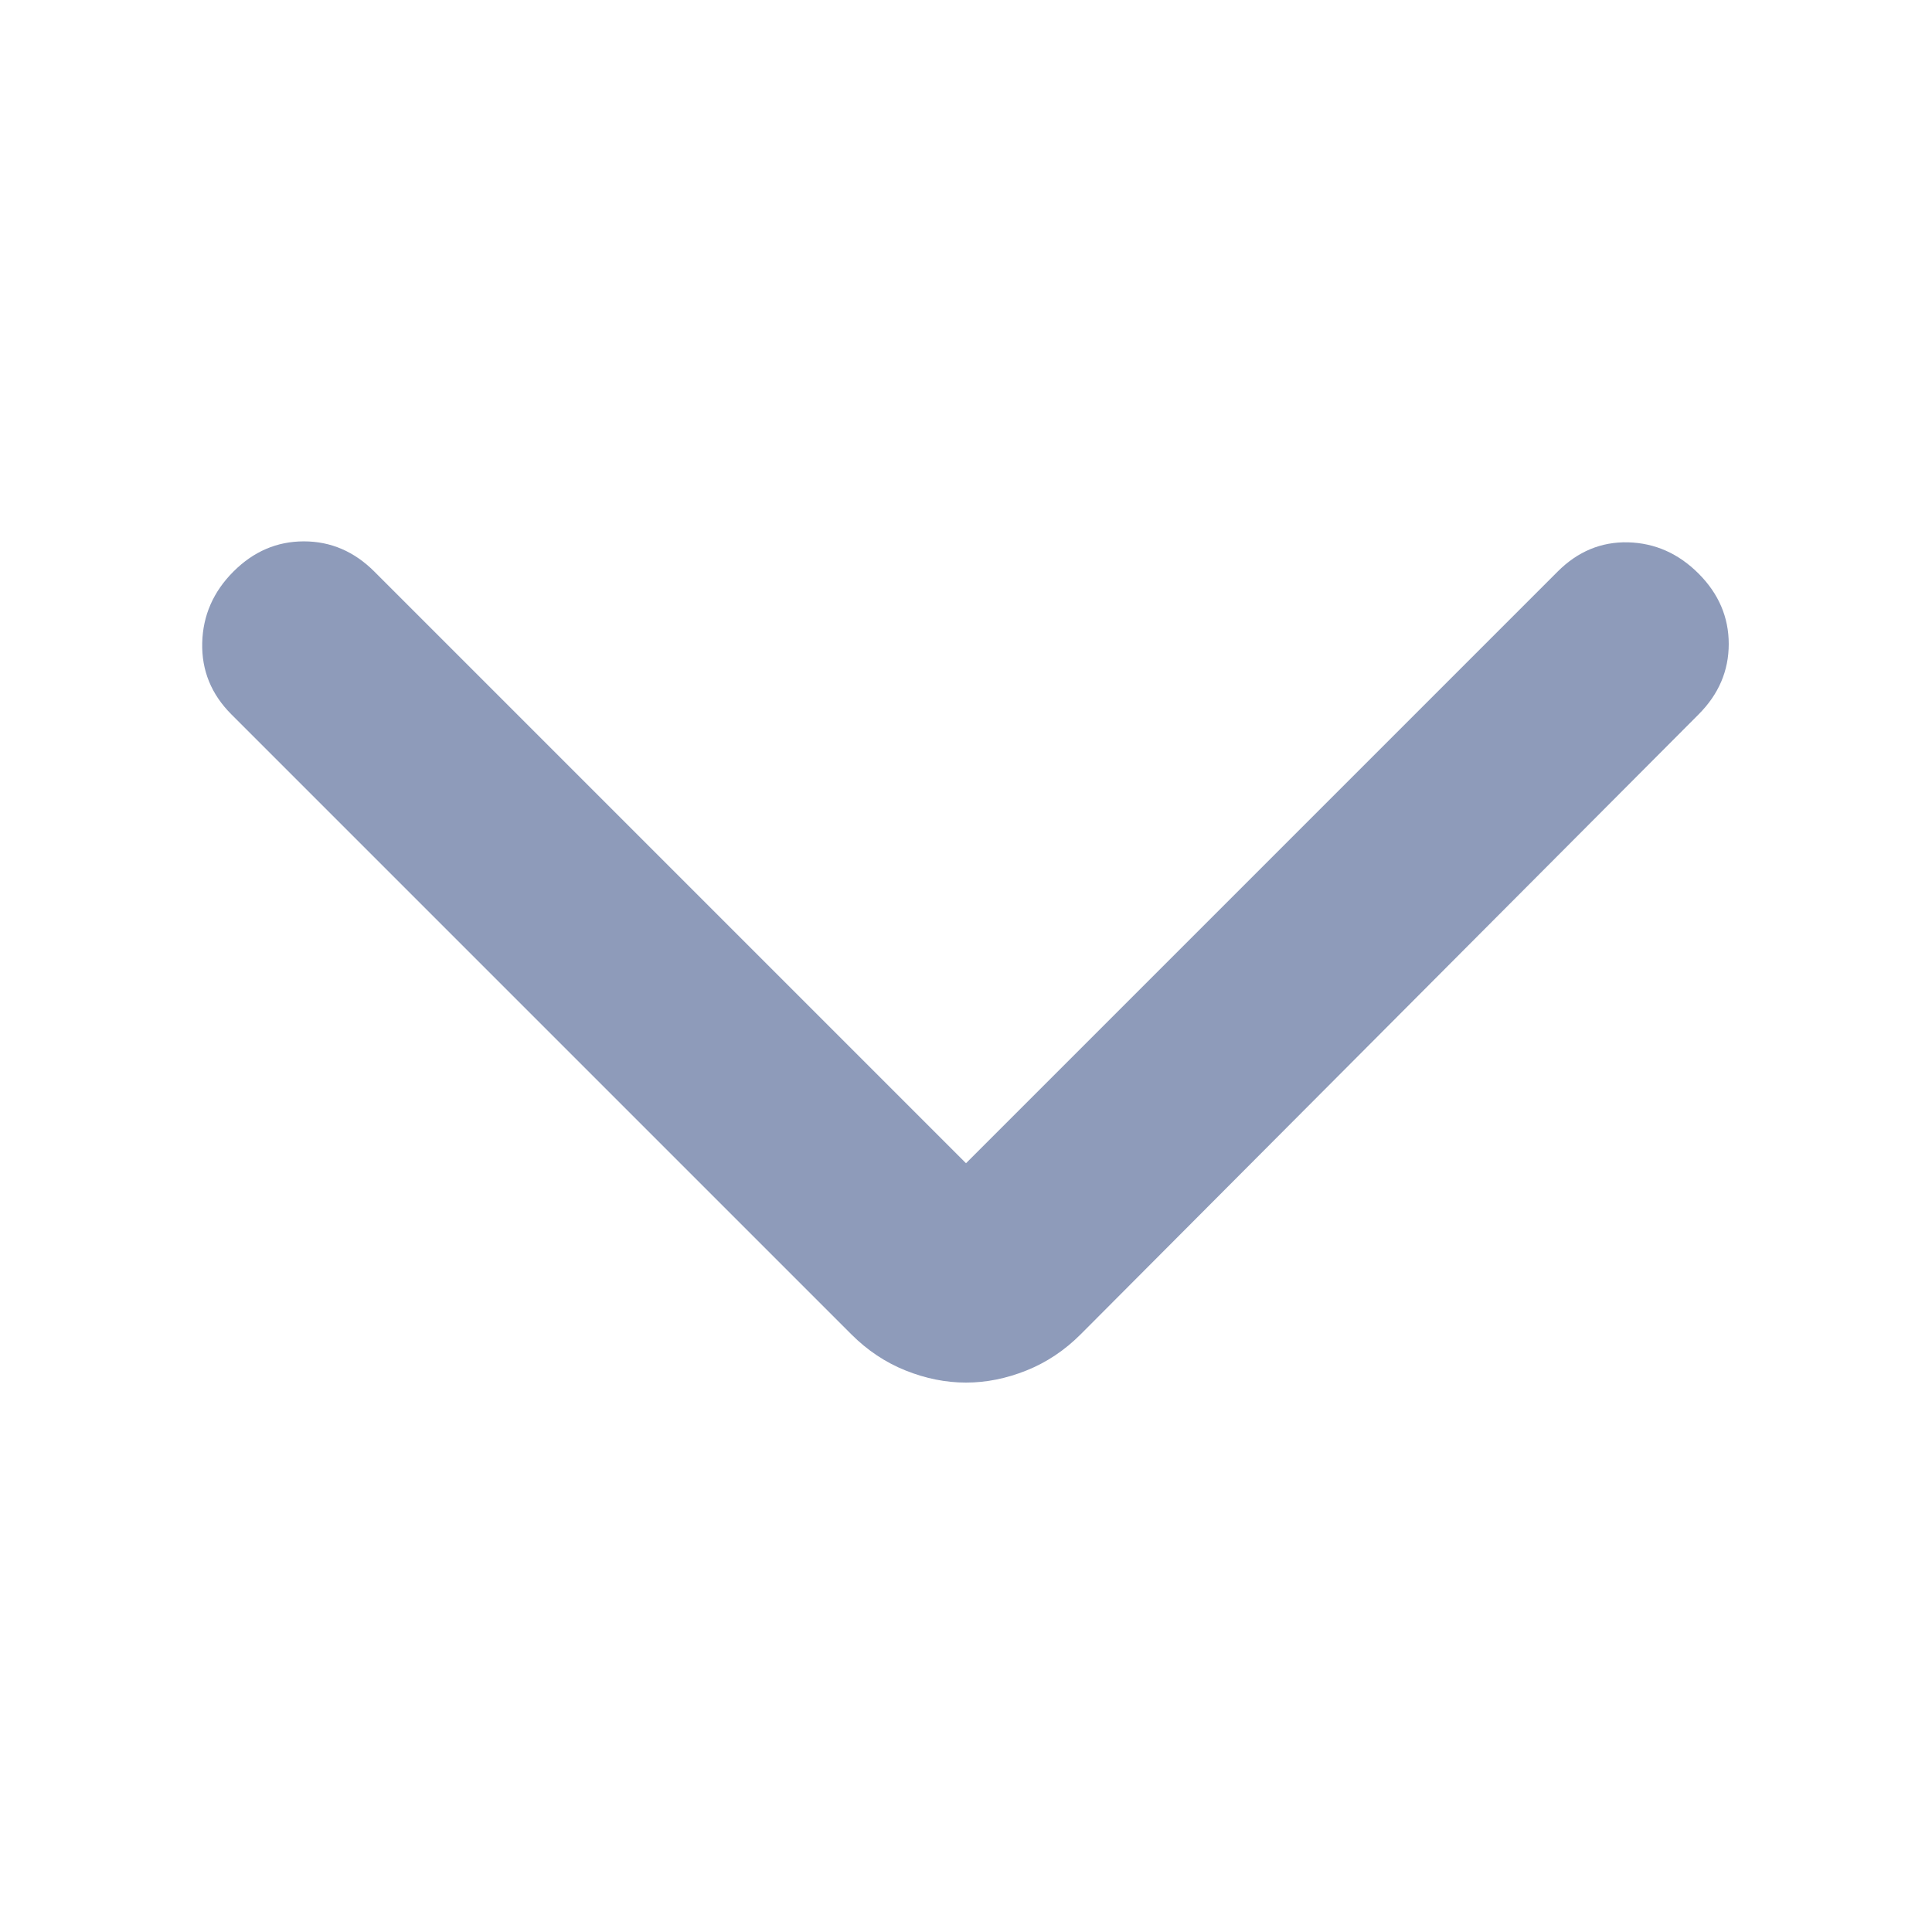 <svg width="24" height="24" viewBox="0 0 24 24" fill="none" xmlns="http://www.w3.org/2000/svg">
<mask id="mask0_469_1979" style="mask-type:alpha" maskUnits="userSpaceOnUse" x="0" y="0" width="24" height="24">
<rect y="24" width="24" height="24" transform="rotate(-90 0 24)" fill="#D9D9D9"/>
</mask>
<g mask="url(#mask0_469_1979)">
<path d="M12 14.45L19.35 7.1C19.6 6.85 19.891 6.729 20.225 6.737C20.558 6.746 20.85 6.875 21.1 7.125C21.35 7.375 21.475 7.667 21.475 8C21.475 8.333 21.35 8.625 21.1 8.875L13.425 16.575C13.225 16.775 13 16.925 12.75 17.025C12.5 17.125 12.25 17.175 12 17.175C11.75 17.175 11.5 17.125 11.25 17.025C11 16.925 10.775 16.775 10.575 16.575L2.875 8.875C2.625 8.625 2.504 8.329 2.512 7.987C2.52 7.646 2.65 7.35 2.9 7.1C3.15 6.85 3.441 6.725 3.775 6.725C4.108 6.725 4.4 6.85 4.65 7.1L12 14.45Z" fill="#8E9BBA"/>
</g>
</svg>
